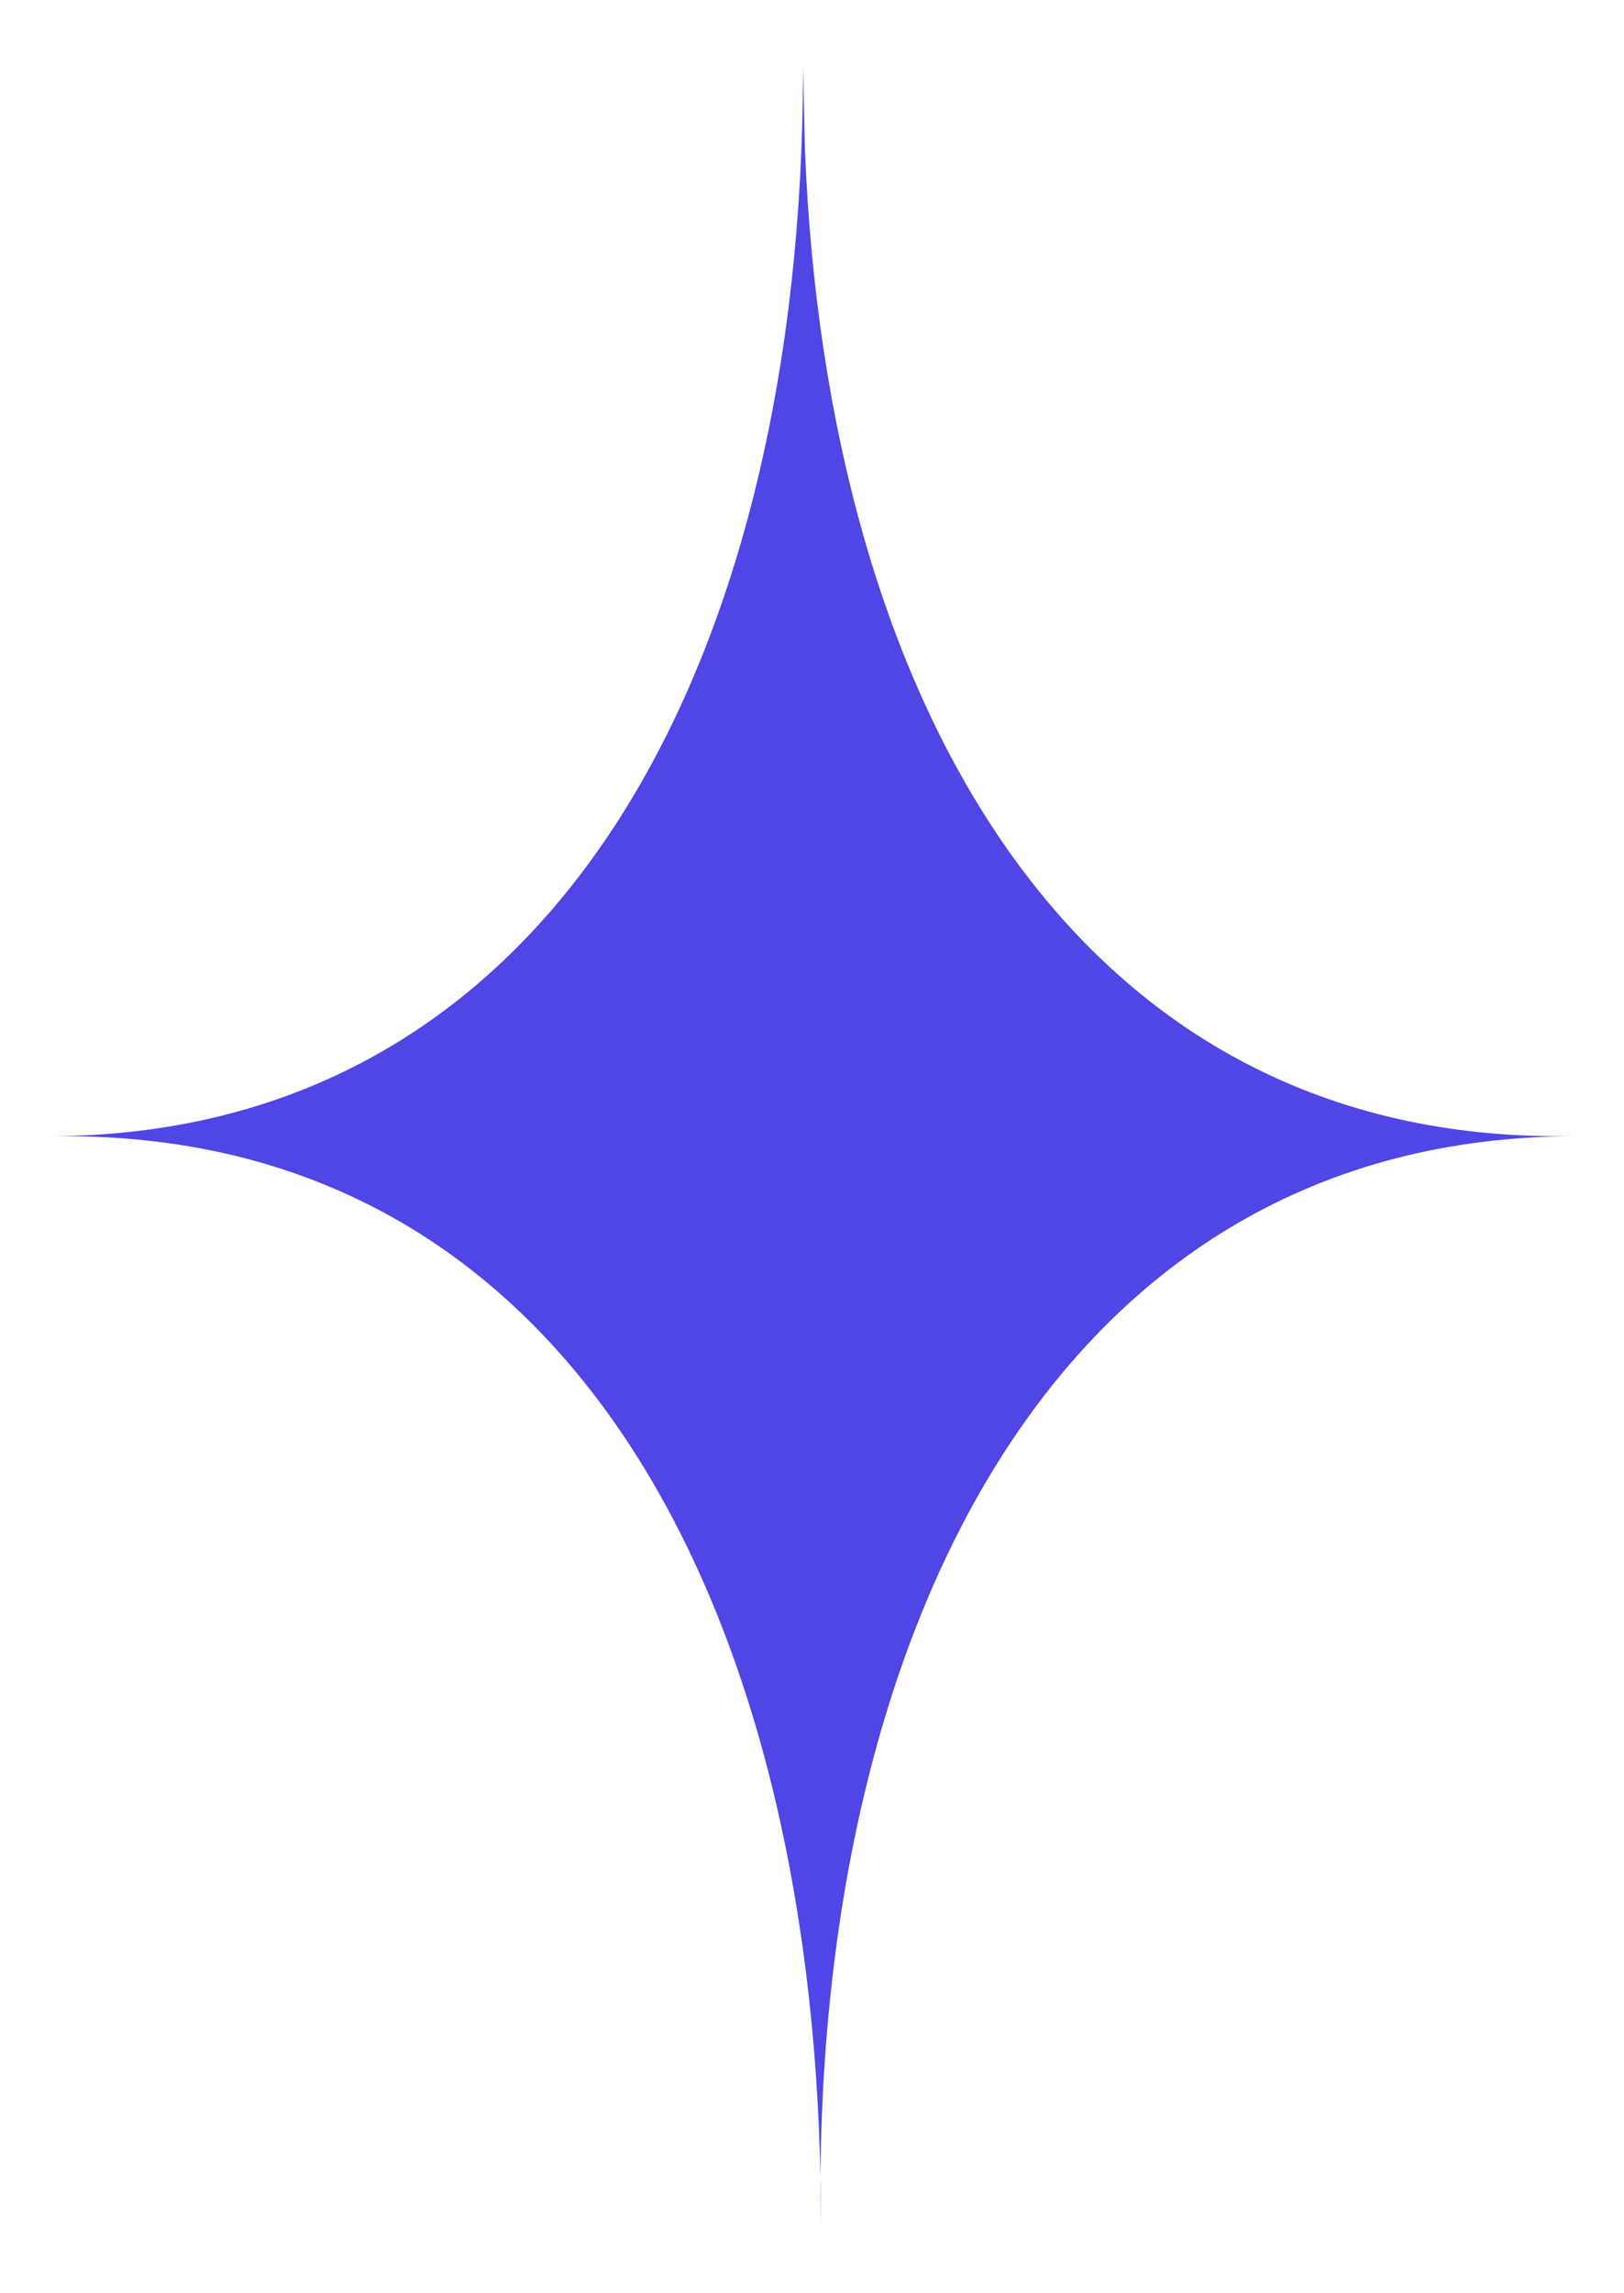 <svg width="17" height="24" viewBox="0 0 17 24" fill="none" xmlns="http://www.w3.org/2000/svg">
<path d="M16.5 11.891H16.313C11.23 11.891 8.657 7.342 8.426 1.564L8.406 0.706C8.406 6.885 5.833 11.891 0.5 11.891H0.683C5.945 11.891 8.49 16.773 8.59 22.864V22.44V23.294C8.494 17.036 11.095 11.891 16.5 11.891Z" fill="#4F46E5"/>
</svg>
